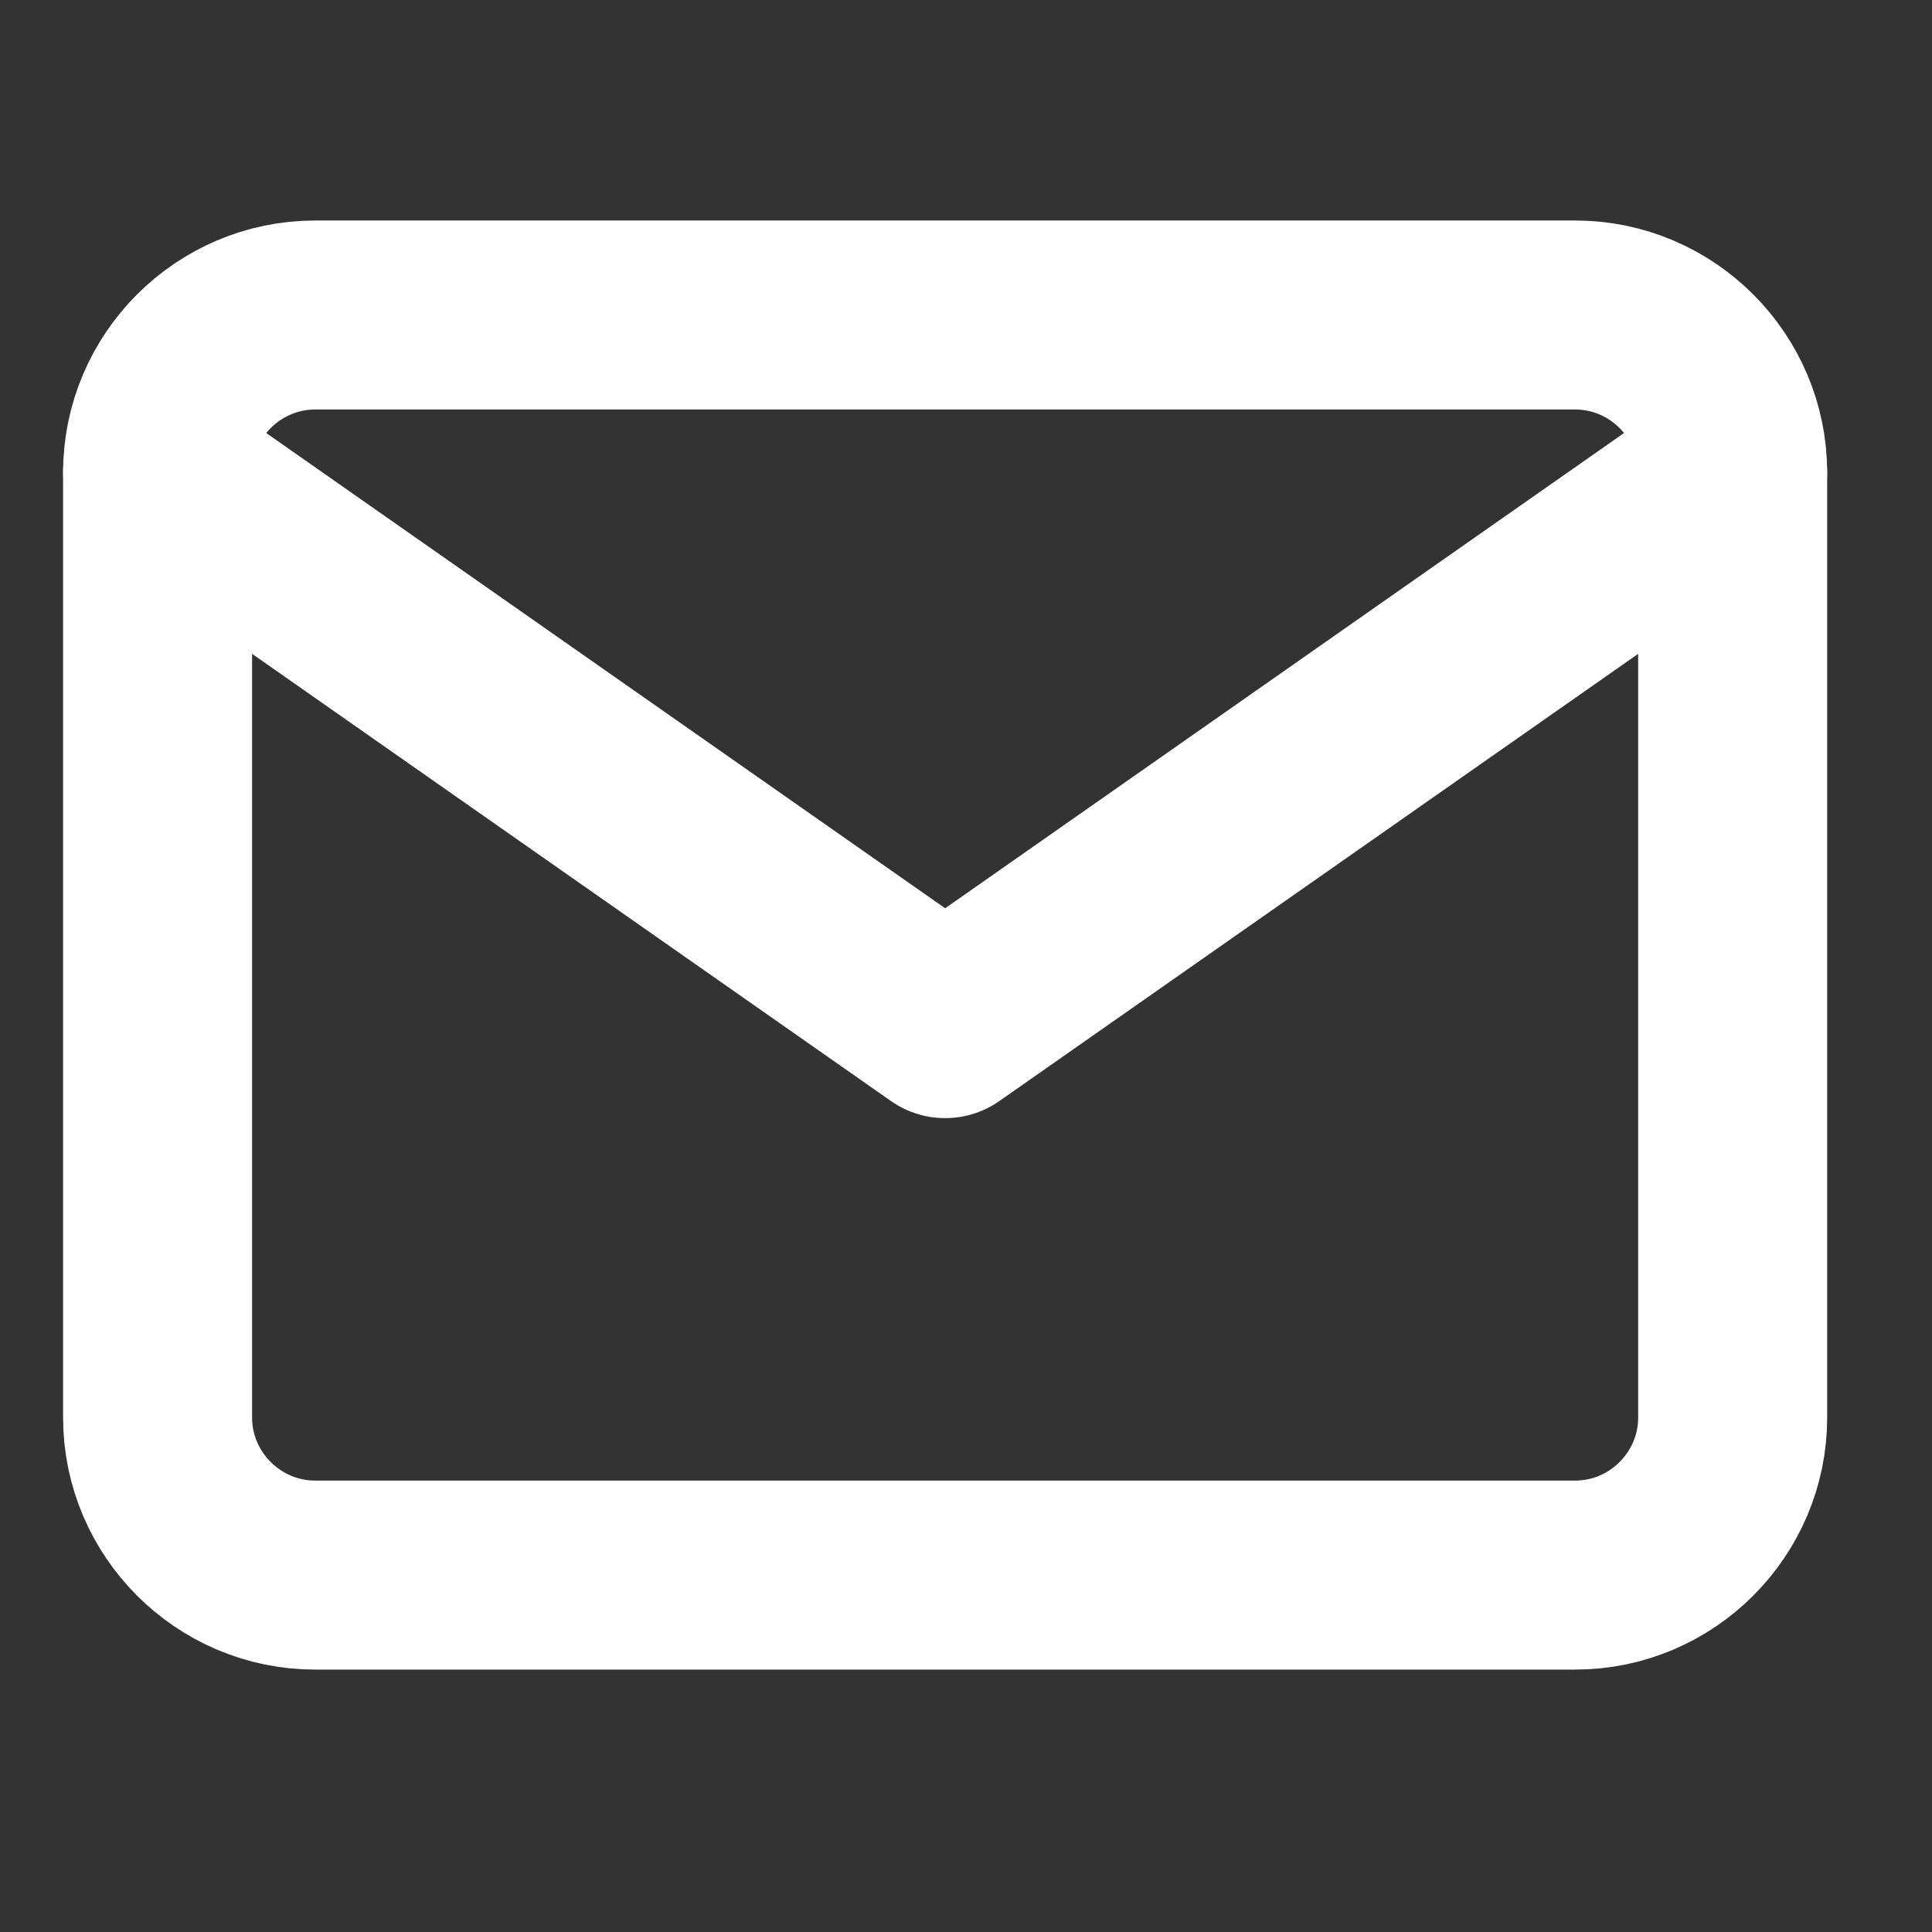 <?xml version="1.0" encoding="utf-8"?>
<svg xmlns="http://www.w3.org/2000/svg" fill="none" height="100%" overflow="visible" preserveAspectRatio="none" style="display: block;" viewBox="0 0 23 23" width="100%">
<rect x="0" y="0" width="23" height="23" fill="#333333" stroke="none"/>
<g id="mail">
<path d="M3.751 3.75H18.752C19.784 3.75 20.627 4.594 20.627 5.625V16.876C20.627 17.907 19.784 18.751 18.752 18.751H3.751C2.72 18.751 1.876 17.907 1.876 16.876V5.625C1.876 4.594 2.72 3.75 3.751 3.75Z" id="Vector" stroke="white" stroke-linecap="round" stroke-linejoin="round" stroke-width="2.25"/>
<path d="M20.627 5.623L11.252 12.186L1.876 5.623" id="Vector_2" stroke="white" stroke-linecap="round" stroke-linejoin="round" stroke-width="2.25"/>
</g>
</svg>